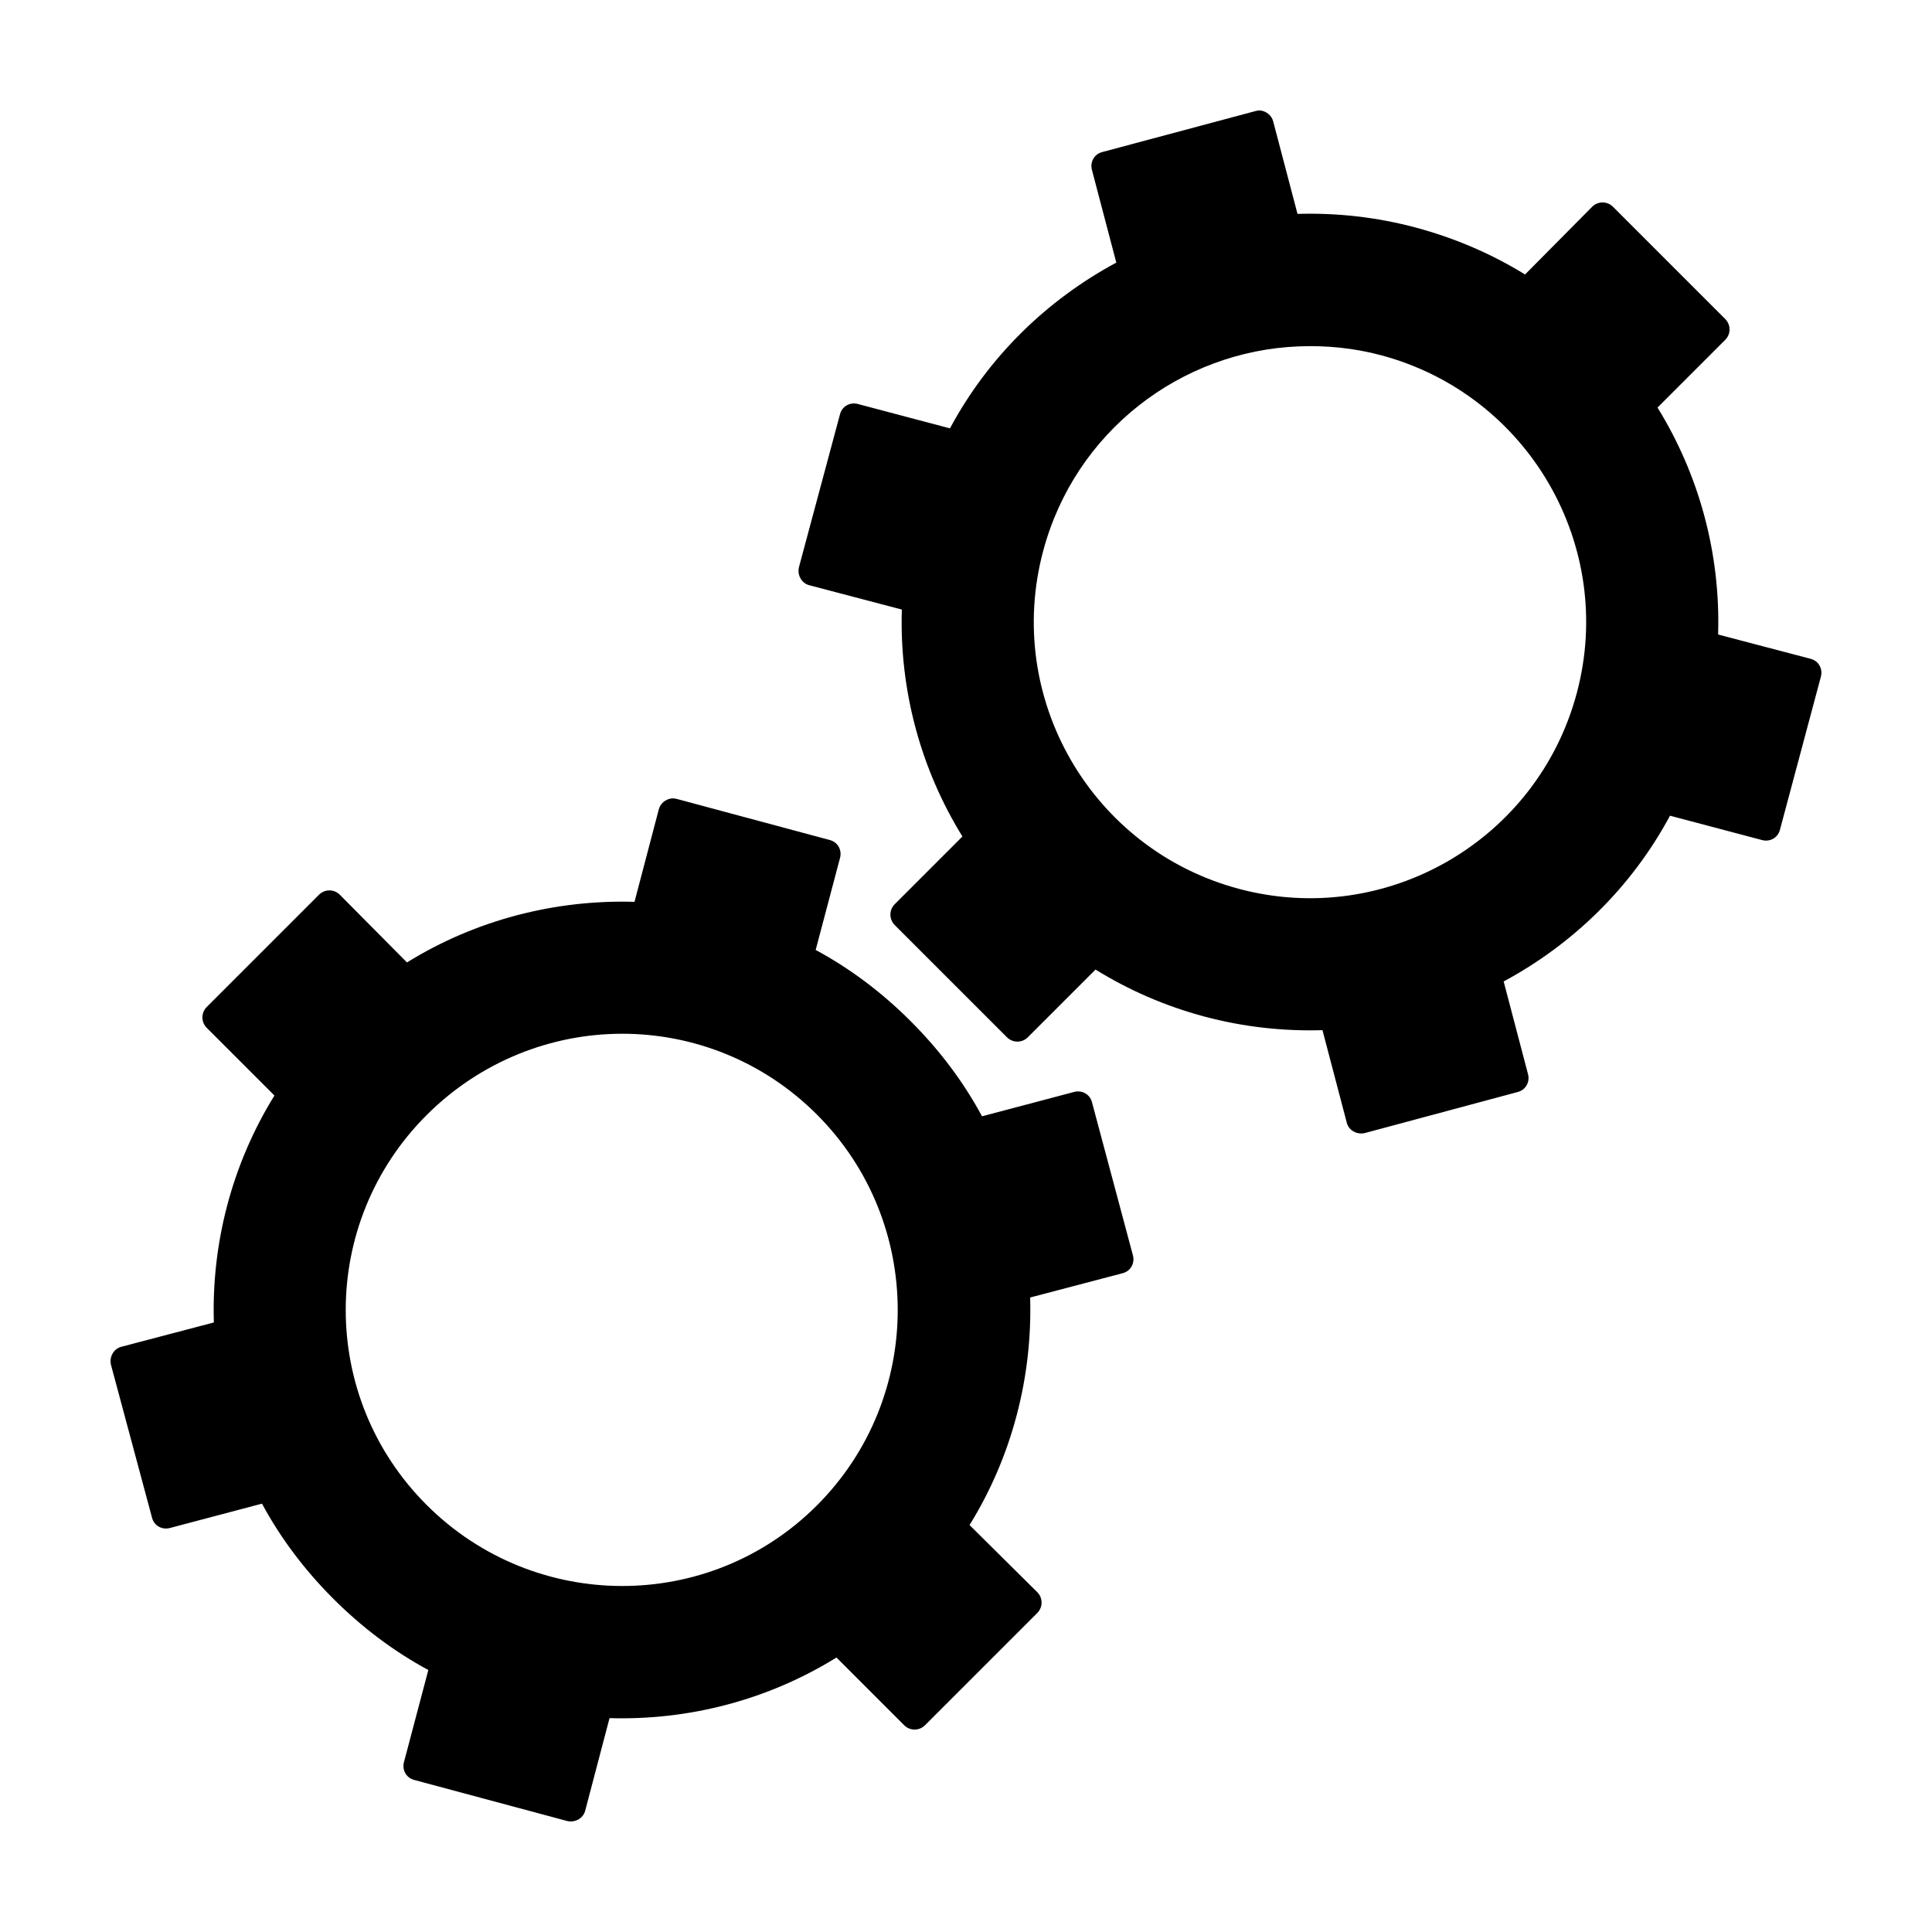 <?xml version="1.0" encoding="UTF-8"?>
<!-- The Best Svg Icon site in the world: iconSvg.co, Visit us! https://iconsvg.co -->
<svg fill="#000000" width="800px" height="800px" version="1.1" viewBox="144 144 512 512" xmlns="http://www.w3.org/2000/svg">
 <path d="m478.09 173.29c-0.5-0.07-0.898 0.02-1.418 0.156l-40.621 10.863c-2.078 0.559-3.231 2.644-2.676 4.723l6.457 24.562c-18.367 9.887-33.883 24.918-44.082 43.926l-24.406-6.457c-2.078-0.559-4.168 0.598-4.723 2.676l-10.863 40.465c-0.559 2.078 0.598 4.324 2.676 4.879l24.562 6.457c-0.664 21.555 5.098 42.402 16.059 60.141l-17.949 17.949c-1.52 1.523-1.523 3.988 0 5.512l29.758 29.754c1.523 1.523 3.988 1.523 5.512 0l17.949-17.949c8.762 5.41 18.355 9.637 28.812 12.438 10.457 2.801 21.039 3.926 31.332 3.621l6.453 24.562c0.555 2.078 2.797 3.234 4.875 2.676l40.465-10.863c2.078-0.559 3.234-2.644 2.676-4.723l-6.453-24.562c18.359-9.883 33.883-24.93 44.082-43.926l24.402 6.457c2.078 0.559 4.168-0.598 4.723-2.676l10.863-40.621c0.559-2.078-0.598-4.168-2.676-4.723l-24.562-6.453c0.668-21.559-5.098-42.402-16.059-60.145l17.949-17.949c1.52-1.523 1.523-3.988 0-5.512l-29.754-29.754c-1.523-1.52-3.988-1.523-5.512 0l-17.789 17.949c-8.766-5.414-18.508-9.633-28.969-12.438-10.457-2.801-21.043-3.926-31.332-3.621l-6.457-24.562c-0.418-1.559-1.805-2.625-3.305-2.832zm10.078 62.504c7.188-0.285 14.57 0.402 21.883 2.363 39.016 10.453 62.25 50.566 51.797 89.582s-50.57 62.25-89.582 51.797c-39.016-10.453-62.254-50.57-51.801-89.582 8.496-31.703 36.547-52.918 67.699-54.16zm-166.26 119.81c-1.5 0.207-2.887 1.273-3.305 2.832l-6.453 24.562c-20.848-0.621-41.961 4.699-60.301 16.059l-17.797-17.949c-1.523-1.523-3.988-1.523-5.512 0l-29.758 29.758c-1.523 1.523-1.523 3.988 0 5.512l17.949 17.949c-11.355 18.336-16.684 39.297-16.059 60.141l-24.562 6.453c-2.074 0.559-3.231 2.801-2.672 4.879l10.863 40.461c0.559 2.078 2.644 3.234 4.723 2.676l24.402-6.453c4.883 9.062 11.238 17.535 18.895 25.191s16.125 14.012 25.191 18.895l-6.457 24.402c-0.559 2.078 0.598 4.168 2.676 4.723l40.465 10.863c2.078 0.559 4.324-0.598 4.879-2.676l6.457-24.562c20.844 0.621 41.809-4.707 60.141-16.059l17.949 17.949c1.523 1.523 3.988 1.523 5.512 0l29.754-29.754c1.523-1.523 1.523-3.988 0-5.512l-17.949-17.789c11.355-18.336 16.68-39.453 16.059-60.301l24.562-6.453c2.078-0.559 3.234-2.644 2.676-4.723l-10.863-40.625c-0.555-2.078-2.644-3.231-4.723-2.676l-24.402 6.453c-4.883-9.07-11.234-17.531-18.895-25.191-7.652-7.652-16.125-14.012-25.191-18.895l6.457-24.398c0.559-2.078-0.598-4.164-2.676-4.723l-40.461-10.863c-0.523-0.141-1.074-0.227-1.578-0.156zm-13.066 62.348c18.719-0.004 37.359 7.133 51.641 21.41 28.562 28.562 28.562 75.035 0 103.6s-74.879 28.402-103.44-0.156c-28.562-28.562-28.562-74.719 0-103.28 14.281-14.281 33.082-21.566 51.797-21.57z" fill-rule="evenodd"/>
</svg>